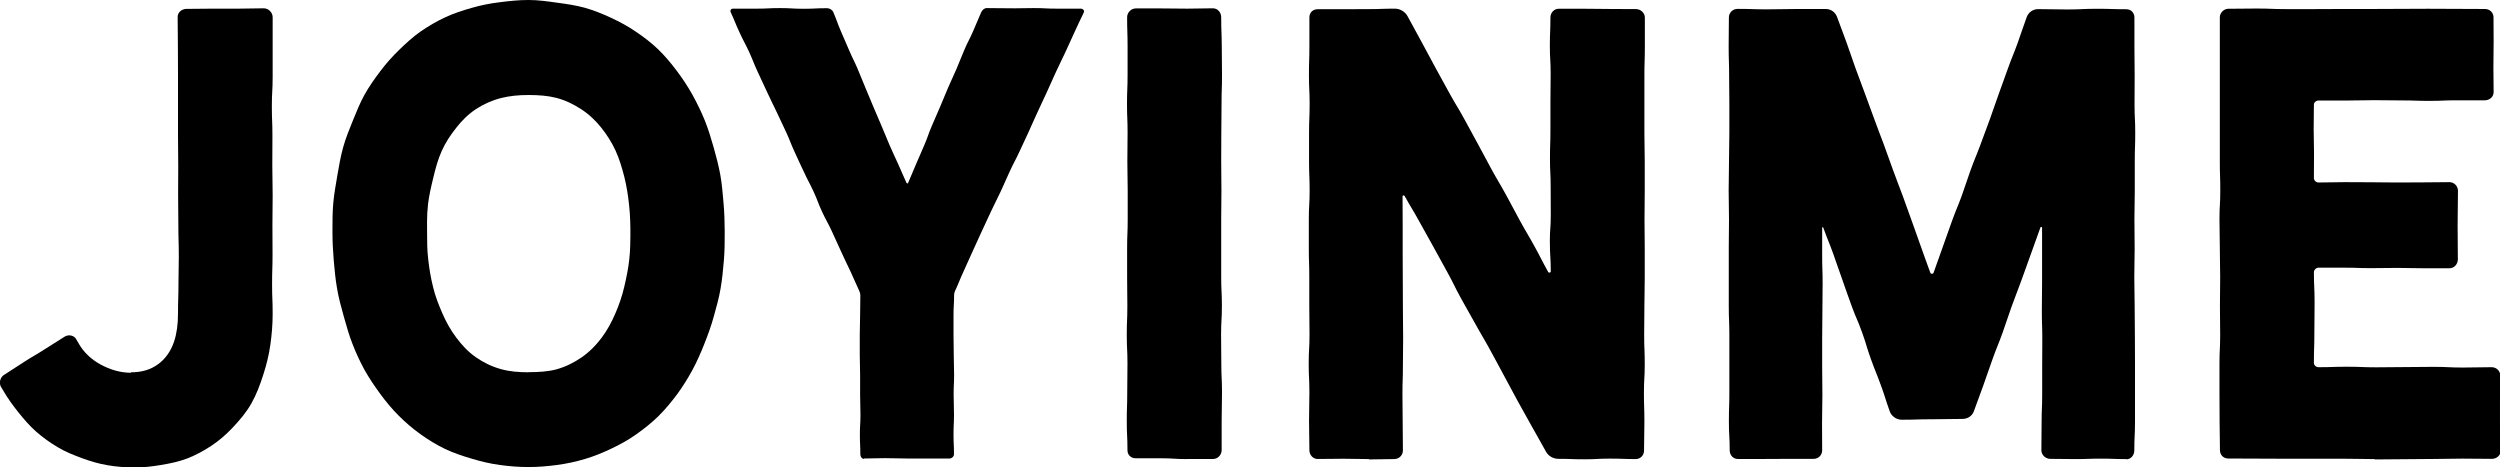 <?xml version="1.0" encoding="UTF-8"?><svg id="Layer_2" xmlns="http://www.w3.org/2000/svg" viewBox="0 0 216.57 40.49"><g id="Layer_1-2"><g><path d="M11.6,40.49c-.78,0-1.55-.06-2.29-.19-.77-.13-1.5-.35-2.21-.61-.72-.27-1.44-.55-2.1-.95-.66-.39-1.29-.84-1.87-1.35-.57-.5-1.07-1.09-1.56-1.7-.47-.59-.92-1.21-1.31-1.89-.08-.14-.09-.14-.17-.28-.07-.12-.1-.25-.1-.37,0-.27,.13-.53,.37-.68,.87-.56,.86-.56,1.73-1.12,.87-.56,.89-.52,1.76-1.08,.87-.56,.87-.55,1.74-1.1,.13-.08,.27-.12,.42-.12,.23,0,.46,.11,.58,.32,.11,.2,.12,.19,.23,.39,.43,.76,1.1,1.39,1.92,1.83,.78,.42,1.67,.7,2.59,.7,.02,0,.02-.04,.04-.04,.92,0,1.68-.23,2.31-.69,.63-.45,1.11-1.11,1.4-1.97,.23-.69,.34-1.5,.34-2.42,0-1.29,.04-1.29,.04-2.57,0-1.29,.03-1.06,.03-2.35s-.04-1.51-.04-2.79-.02-1.29-.02-2.57,.01-1.29,.01-2.57-.02-1.28-.02-2.57v-2.57c0-1.29,0-1.29,0-2.57s-.01-1.29-.01-2.57-.02-1.29-.02-2.57c0-.41,.36-.7,.77-.7,1.12,0,1.12-.02,2.23-.02s1.12,0,2.23,0,1.12-.03,2.23-.03c.41,0,.77,.36,.77,.77v2.57c0,1.28,0,1.28,0,2.57s-.07,1.29-.07,2.57,.05,1.29,.05,2.57-.01,1.29-.01,2.57,.03,1.28,.03,2.57-.02,1.28-.02,2.57,.01,1.29,.01,2.57-.04,1.28-.04,2.57,.05,1.29,.05,2.57c0,.93-.08,1.83-.2,2.68-.13,.92-.35,1.79-.62,2.61-.28,.88-.6,1.72-1.03,2.48-.45,.79-1.04,1.48-1.65,2.12-.55,.58-1.14,1.09-1.8,1.53-.65,.43-1.34,.81-2.09,1.1-.72,.28-1.49,.44-2.29,.57-.75,.13-1.54,.22-2.35,.22h0Z"/><path d="M45.78,40.46c-.86,0-1.68-.07-2.48-.18-.84-.11-1.65-.31-2.42-.54-.81-.24-1.6-.5-2.33-.85-.75-.36-1.46-.8-2.13-1.28-.67-.48-1.3-1.02-1.89-1.61-.58-.58-1.11-1.22-1.6-1.89-.48-.66-.95-1.34-1.36-2.08-.39-.72-.74-1.47-1.04-2.25-.3-.76-.52-1.56-.75-2.37-.22-.79-.44-1.58-.58-2.41-.14-.8-.22-1.63-.29-2.46-.07-.81-.11-1.64-.11-2.48s0-1.66,.07-2.46c.07-.83,.23-1.64,.36-2.44,.14-.82,.28-1.63,.5-2.41,.22-.8,.54-1.56,.84-2.31,.31-.77,.62-1.53,1.01-2.24,.41-.73,.88-1.39,1.37-2.04,.5-.66,1.04-1.27,1.63-1.84,.59-.57,1.19-1.13,1.87-1.6,.67-.46,1.38-.88,2.14-1.23,.73-.34,1.51-.59,2.32-.82,.77-.22,1.57-.38,2.41-.48,.79-.1,1.61-.19,2.46-.19s1.66,.12,2.45,.23c.84,.11,1.65,.23,2.42,.44,.81,.23,1.57,.54,2.3,.88,.75,.35,1.47,.74,2.14,1.2,.68,.46,1.34,.96,1.93,1.53,.59,.57,1.11,1.2,1.61,1.86,.49,.65,.94,1.33,1.35,2.06,.39,.71,.75,1.44,1.07,2.22,.3,.75,.54,1.53,.77,2.34,.22,.78,.43,1.57,.58,2.39,.14,.79,.21,1.61,.28,2.45,.07,.81,.1,1.62,.1,2.46s0,1.67-.07,2.48c-.07,.84-.15,1.67-.29,2.47-.14,.83-.37,1.63-.59,2.42-.22,.81-.51,1.59-.81,2.35-.31,.78-.64,1.54-1.03,2.26-.4,.74-.84,1.44-1.32,2.1-.5,.67-1.03,1.31-1.61,1.89-.59,.58-1.24,1.1-1.92,1.58-.67,.48-1.39,.88-2.15,1.24-.73,.35-1.5,.67-2.31,.91-.77,.23-1.58,.41-2.43,.52-.79,.11-1.62,.18-2.48,.18h0Zm0-8.22c.88,0,1.69-.05,2.41-.24,.83-.23,1.55-.6,2.19-1.04,.68-.47,1.25-1.05,1.73-1.69,.49-.65,.87-1.36,1.19-2.1,.33-.75,.59-1.53,.77-2.29,.2-.83,.36-1.65,.44-2.38,.09-.83,.1-1.57,.1-2.13,0-.7,0-1.64-.12-2.67-.08-.75-.2-1.55-.4-2.35-.19-.76-.42-1.53-.75-2.27-.33-.73-.76-1.4-1.26-2.03-.49-.61-1.06-1.16-1.75-1.6-.63-.41-1.34-.77-2.17-.98-.71-.18-1.5-.24-2.38-.24s-1.65,.08-2.36,.26c-.83,.21-1.54,.54-2.17,.95-.69,.45-1.24,1.01-1.72,1.62-.5,.63-.94,1.29-1.26,2.01-.33,.73-.54,1.51-.72,2.27-.2,.81-.38,1.6-.47,2.34-.12,1.06-.08,2.02-.08,2.72,0,.55,0,1.28,.1,2.09,.08,.74,.21,1.55,.42,2.39,.18,.76,.48,1.53,.81,2.28,.32,.74,.71,1.44,1.2,2.09,.48,.64,1.02,1.23,1.7,1.7,.63,.44,1.35,.8,2.18,1.03,.71,.2,1.51,.27,2.39,.27h0Z"/><path d="M74.87,39.76c-.2,0-.34-.19-.34-.39,0-.86-.04-.86-.04-1.73s.05-.86,.05-1.73-.03-.86-.03-1.72,0-.86,0-1.73-.03-.86-.03-1.72,0-.86,0-1.73,.03-.86,.03-1.72,.02-.86,.02-1.72c0-.12-.04-.25-.09-.36-.4-.86-.38-.87-.78-1.73-.4-.86-.42-.85-.81-1.72-.4-.86-.39-.87-.79-1.73-.4-.86-.45-.84-.85-1.7-.4-.86-.34-.89-.74-1.75-.4-.86-.44-.84-.84-1.71-.4-.86-.41-.86-.8-1.72s-.35-.88-.75-1.75c-.4-.86-.41-.86-.81-1.72-.4-.86-.43-.85-.82-1.71-.4-.86-.4-.86-.8-1.72-.4-.86-.36-.88-.75-1.74-.4-.86-.44-.84-.84-1.71-.4-.86-.36-.88-.76-1.74-.07-.16,.02-.31,.19-.31,1.02,0,1.02,0,2.04,0s1.02-.05,2.04-.05,1.02,.06,2.04,.06,1.02-.05,2.04-.05c.22,0,.46,.15,.54,.35,.35,.82,.31,.84,.66,1.66,.35,.82,.36,.82,.71,1.64,.35,.82,.39,.8,.74,1.62,.35,.82,.33,.83,.68,1.65,.35,.82,.34,.83,.69,1.65,.35,.82,.35,.82,.7,1.64,.35,.82,.34,.83,.69,1.65,.35,.82,.38,.81,.74,1.63,.35,.82,.37,.81,.72,1.63,.03,.06,.12,.09,.14,.03,.35-.82,.34-.82,.7-1.65,.35-.82,.36-.82,.71-1.64,.35-.82,.3-.84,.65-1.66,.35-.82,.36-.82,.71-1.64s.34-.83,.69-1.65,.38-.81,.73-1.63c.35-.82,.33-.83,.68-1.65,.35-.82,.4-.8,.76-1.62l.7-1.64c.09-.2,.27-.38,.49-.38,1.14,0,1.01,.02,2.43,.02,.65,0,.78-.02,1.65-.02,1.02,0,1.02,.05,2.04,.05s1.02,0,2.04,0c.17,0,.32,.16,.25,.32-.4,.86-.42,.85-.81,1.72-.4,.86-.39,.87-.79,1.73-.4,.86-.42,.85-.82,1.72-.4,.86-.38,.87-.78,1.73q-.4,.86-.8,1.72c-.4,.86-.39,.87-.78,1.73q-.4,.86-.8,1.72c-.4,.86-.44,.84-.84,1.71-.4,.86-.38,.87-.78,1.73-.4,.86-.43,.85-.83,1.71s-.4,.86-.8,1.72-.39,.87-.79,1.73c-.4,.86-.38,.87-.78,1.73-.4,.86-.36,.88-.76,1.74-.05,.11-.08,.22-.08,.34,0,.86-.05,.86-.05,1.73s0,.86,0,1.73,.02,.86,.02,1.73,.03,.86,.03,1.72-.04,.86-.04,1.72,.03,.86,.03,1.73-.04,.86-.04,1.72,.04,.86,.04,1.72c0,.2-.19,.37-.39,.37-.93,0-.93,0-1.86,0s-.93,0-1.86,0-.93-.03-1.86-.03-.93,.03-1.86,.03h0Z"/><path d="M102.84,39.77c-1.12,0-1.12-.07-2.23-.07h-2.23c-.41,0-.71-.29-.71-.7,0-1.25-.06-1.25-.06-2.5s.04-1.25,.04-2.5,.02-1.25,.02-2.5-.06-1.25-.06-2.5,.05-1.25,.05-2.5-.02-1.25-.02-2.5,0-1.25,0-2.5,.05-1.25,.05-2.5v-2.5c0-1.25-.03-1.25-.03-2.5s.02-1.25,.02-2.5-.05-1.25-.05-2.5,.05-1.25,.05-2.5,0-1.25,0-2.5-.04-1.25-.04-2.5c0-.41,.34-.77,.75-.77,1.12,0,1.12,0,2.23,0s1.12,.02,2.23,.02,1.12-.03,2.23-.03c.41,0,.71,.37,.71,.77,0,1.25,.04,1.25,.05,2.5,0,1.25,.02,1.25,.02,2.5s-.04,1.25-.04,2.5-.02,1.25-.02,2.5-.01,1.25-.01,2.5,.02,1.25,.02,2.5-.02,1.25-.02,2.5,0,1.25,0,2.5v2.5c0,1.25,.06,1.25,.06,2.5s-.07,1.25-.07,2.5,.02,1.25,.02,2.5,.06,1.25,.06,2.5-.03,1.25-.03,2.5,0,1.25,0,2.5c0,.41-.33,.77-.73,.77q-1.12,0-2.23,0h0Z"/><path d="M118.6,39.77c-1.12,0-1.12-.03-2.23-.03s-1.12,.02-2.23,.02c-.41,0-.71-.36-.71-.76,0-1.25-.03-1.25-.03-2.5s.03-1.25,.03-2.5-.06-1.25-.06-2.5,.07-1.25,.07-2.5-.02-1.25-.02-2.5,0-1.25,0-2.5-.04-1.25-.04-2.5,0-1.25,0-2.5,.07-1.25,.07-2.5-.05-1.25-.05-2.5,0-1.25,0-2.5,.05-1.25,.05-2.5-.06-1.25-.06-2.5,.04-1.25,.04-2.5,0-1.25,0-2.5c0-.41,.3-.7,.71-.7h2.23c1.12,0,1.12-.01,2.23-.01s1.11-.04,2.23-.04c.45,0,.89,.26,1.1,.65,.61,1.11,.6,1.11,1.21,2.22,.61,1.11,.59,1.12,1.2,2.23,.61,1.11,.61,1.11,1.22,2.22,.61,1.11,.65,1.08,1.26,2.19,.61,1.11,.6,1.11,1.21,2.22,.61,1.11,.59,1.12,1.2,2.23,.61,1.11,.64,1.09,1.25,2.2,.61,1.11,.59,1.12,1.2,2.23,.61,1.11,.64,1.09,1.25,2.2,.61,1.11,.58,1.13,1.19,2.23,.02,.03,.06,.05,.09,.05,.06,0,.13-.04,.13-.1,0-1.3-.08-1.22-.08-2.68,0-.99,.08-1.07,.08-2.21,0-1.22-.01-1.22-.01-2.45s-.06-1.22-.06-2.45,.04-1.22,.04-2.44v-2.45c0-1.22,.02-1.22,.02-2.44s-.07-1.22-.07-2.44,.05-1.22,.05-2.44c0-.41,.31-.76,.72-.76,1.12,0,1.12,0,2.23,0s1.12,.02,2.23,.02,1.12,.01,2.23,.01c.41,0,.77,.33,.77,.74,0,1.25,0,1.25,0,2.5s-.04,1.25-.04,2.5,0,1.25,0,2.5,0,1.25,0,2.5,.03,1.25,.03,2.5,0,1.25,0,2.5-.02,1.25-.02,2.5,.02,1.25,.02,2.5,0,1.25,0,2.5-.03,1.25-.03,2.5-.02,1.25-.02,2.5,.05,1.25,.05,2.5-.07,1.25-.07,2.5,.04,1.25,.04,2.5-.03,1.25-.03,2.5c0,.41-.31,.74-.72,.74-1.11,0-1.11-.04-2.23-.04s-1.11,.06-2.23,.06-1.11-.04-2.23-.04c-.45,0-.87-.23-1.09-.63-.61-1.11-.62-1.1-1.24-2.21-.61-1.11-.62-1.1-1.23-2.21-.61-1.11-.59-1.12-1.2-2.23-.61-1.11-.59-1.12-1.2-2.22-.61-1.11-.64-1.09-1.25-2.2-.61-1.11-.63-1.1-1.24-2.21-.61-1.11-.56-1.13-1.17-2.24q-.61-1.11-1.22-2.22c-.61-1.11-.62-1.1-1.23-2.21-.61-1.11-.65-1.09-1.26-2.19-.02-.04-.06-.05-.09-.05-.05,0-.09,.03-.09,.09,0,1.22,.01,1.22,.01,2.45v2.45c0,1.22,.01,1.22,.01,2.44s.01,1.22,.01,2.45,.02,1.22,.02,2.45-.02,1.22-.02,2.44-.04,1.22-.04,2.45,.02,1.22,.02,2.44,.02,1.22,.02,2.44c0,.41-.34,.74-.75,.74-1.12,0-1.12,.03-2.23,.03h0Z"/><path d="M184.19,39.77c-1.1,0-1.1-.04-2.19-.04s-1.1,.04-2.2,.04-1.1-.02-2.19-.02c-.41,0-.77-.34-.77-.75,0-1.2,.02-1.2,.02-2.41s.05-1.2,.05-2.41,0-1.21,0-2.41,.01-1.2,.01-2.41-.04-1.2-.04-2.41,.02-1.2,.02-2.41,0-1.2,0-2.41v-2.41c0-.07-.12-.09-.14-.02q-.41,1.14-.82,2.28c-.41,1.14-.41,1.14-.82,2.28-.41,1.14-.44,1.13-.85,2.27-.41,1.14-.38,1.15-.79,2.29s-.45,1.12-.86,2.26c-.41,1.14-.39,1.14-.8,2.28-.41,1.14-.42,1.13-.83,2.27-.15,.41-.54,.66-.98,.66-1.32,0-1.32,.03-2.64,.03s-1.32,.04-2.64,.04c-.44,0-.87-.3-1.02-.71-.41-1.14-.36-1.15-.78-2.29-.41-1.14-.45-1.12-.86-2.26s-.35-1.16-.76-2.3-.47-1.11-.89-2.25-.4-1.14-.81-2.28c-.41-1.14-.39-1.14-.8-2.28-.41-1.14-.45-1.12-.86-2.26-.02-.07-.1-.06-.1,0,0,1.2,0,1.2,0,2.41s.04,1.21,.04,2.41-.02,1.2-.02,2.41-.02,1.2-.02,2.41,0,1.2,0,2.41,.02,1.2,.02,2.41-.03,1.2-.03,2.41,.01,1.2,.01,2.41c0,.41-.32,.74-.73,.74-1.1,0-1.1,0-2.19,0s-1.1,.01-2.19,.01-1.1,0-2.2,0c-.41,0-.7-.35-.7-.75,0-1.25-.07-1.25-.07-2.5s.04-1.25,.04-2.5,0-1.25,0-2.5,0-1.25,0-2.5-.05-1.25-.05-2.5,0-1.25,0-2.5,0-1.25,0-2.5,.02-1.25,.02-2.5-.03-1.25-.03-2.5,.03-1.25,.03-2.5,.03-1.25,.03-2.5,0-1.25,0-2.5-.02-1.25-.02-2.5-.04-1.25-.04-2.5,.02-1.25,.02-2.5c0-.41,.34-.74,.75-.74,1.28,0,1.28,.04,2.55,.04s1.28-.03,2.55-.03,1.27,0,2.55,0c.44,0,.82,.28,.97,.69,.4,1.11,.42,1.1,.82,2.21,.4,1.11,.38,1.12,.78,2.23,.4,1.11,.42,1.1,.82,2.21q.4,1.11,.81,2.21c.4,1.11,.42,1.1,.83,2.21,.4,1.11,.4,1.11,.8,2.22,.4,1.11,.42,1.1,.83,2.21,.4,1.11,.4,1.11,.8,2.22,.4,1.11,.39,1.11,.79,2.22s.39,1.11,.8,2.22c.04,.12,.23,.12,.28,0,.4-1.11,.39-1.11,.79-2.22,.4-1.11,.39-1.11,.79-2.22,.4-1.11,.44-1.09,.85-2.2,.4-1.11,.37-1.12,.77-2.23,.4-1.11,.44-1.09,.85-2.2,.4-1.11,.42-1.1,.82-2.21,.4-1.11,.38-1.12,.78-2.22q.4-1.11,.8-2.22c.4-1.11,.44-1.1,.84-2.2,.4-1.11,.37-1.12,.78-2.23,.15-.41,.54-.69,.98-.69,1.27,0,1.27,.03,2.55,.03s1.27-.06,2.55-.06,1.27,.04,2.55,.04c.41,0,.7,.31,.7,.72q0,1.25,0,2.5c0,1.25,.02,1.25,.02,2.5s-.01,1.25-.01,2.5,.06,1.25,.06,2.5-.04,1.25-.04,2.5,0,1.25,0,2.5-.03,1.25-.03,2.5,.02,1.25,.02,2.5-.03,1.25-.03,2.5,.03,1.25,.03,2.5,.02,1.25,.02,2.5,.01,1.25,.01,2.5,0,1.25,0,2.5,0,1.25,0,2.5-.06,1.25-.06,2.5c0,.41-.29,.77-.7,.77h0Z"/><path d="M205.67,39.77c-1.27,0-1.27-.03-2.53-.03s-1.27,0-2.53,0-1.27,0-2.53,0-1.27-.01-2.53-.01-1.27-.01-2.53-.01c-.41,0-.71-.32-.71-.72,0-1.25-.03-1.25-.03-2.5s-.01-1.25-.01-2.5,0-1.25,0-2.5,.06-1.25,.06-2.5-.02-1.25-.02-2.5,.02-1.25,.02-2.5-.03-1.25-.03-2.5-.03-1.25-.03-2.5,.07-1.25,.07-2.5-.04-1.25-.04-2.5,0-1.25,0-2.5,0-1.25,0-2.5,0-1.25,0-2.5,0-1.25,0-2.5,0-1.25,0-2.5c0-.39,.35-.74,.74-.74,1.24,0,1.24-.02,2.47-.02s1.23,.05,2.6,.05c1.11,0,1.15,0,2.34,0s1.23-.01,2.47-.01,1.23,0,2.47,0,1.24-.01,2.47-.01,1.23-.01,2.47-.01,1.23,.01,2.47,.01,1.24,.01,2.47,.01c.41,0,.74,.31,.74,.72,0,1.08,.01,1.08,.01,2.16s-.02,1.08-.02,2.16,.02,1.08,.02,2.16c0,.41-.35,.71-.76,.71q-1.2,0-2.41,0c-1.2,0-1.2,.05-2.4,.05s-1.2-.04-2.4-.04-1.2-.02-2.4-.02-1.2,.03-2.41,.03-1.2,0-2.4,0c-.2,0-.39,.16-.39,.36,0,1.06-.02,1.06-.02,2.12s.03,1.06,.03,2.12-.01,1.06-.01,2.12c0,.2,.19,.38,.39,.38,1.13,0,1.13-.03,2.27-.03s1.13,.01,2.27,.01,1.13,.02,2.27,.02,1.13-.01,2.27-.01,1.13-.02,2.27-.02c.41,0,.74,.34,.74,.75,0,1.48-.03,1.48-.03,2.97s.02,1.48,.02,2.97c0,.41-.32,.77-.72,.77-1.13,0-1.13,0-2.27,0s-1.13-.03-2.27-.03-1.13,.02-2.27,.02-1.13-.04-2.27-.04-1.13,0-2.27,0c-.2,0-.4,.19-.4,.39,0,1.31,.06,1.31,.06,2.62s-.02,1.31-.02,2.62-.04,1.31-.04,2.62c0,.2,.19,.37,.4,.37,1.25,0,1.25-.04,2.5-.04s1.25,.05,2.5,.05,1.25-.02,2.5-.02,1.25-.02,2.5-.02,1.25,.06,2.5,.06,1.25-.03,2.5-.03c.41,0,.75,.33,.75,.74,0,1.08-.03,1.08-.03,2.16,0,1.08,0,1.08,0,2.16s.07,1.08,.07,2.16c0,.41-.36,.72-.77,.72-1.27,0-1.27-.02-2.53-.02s-1.27,.03-2.53,.03-1.27,.02-2.53,.02-1.27,.02-2.53,.02h0Z"/></g></g></svg>